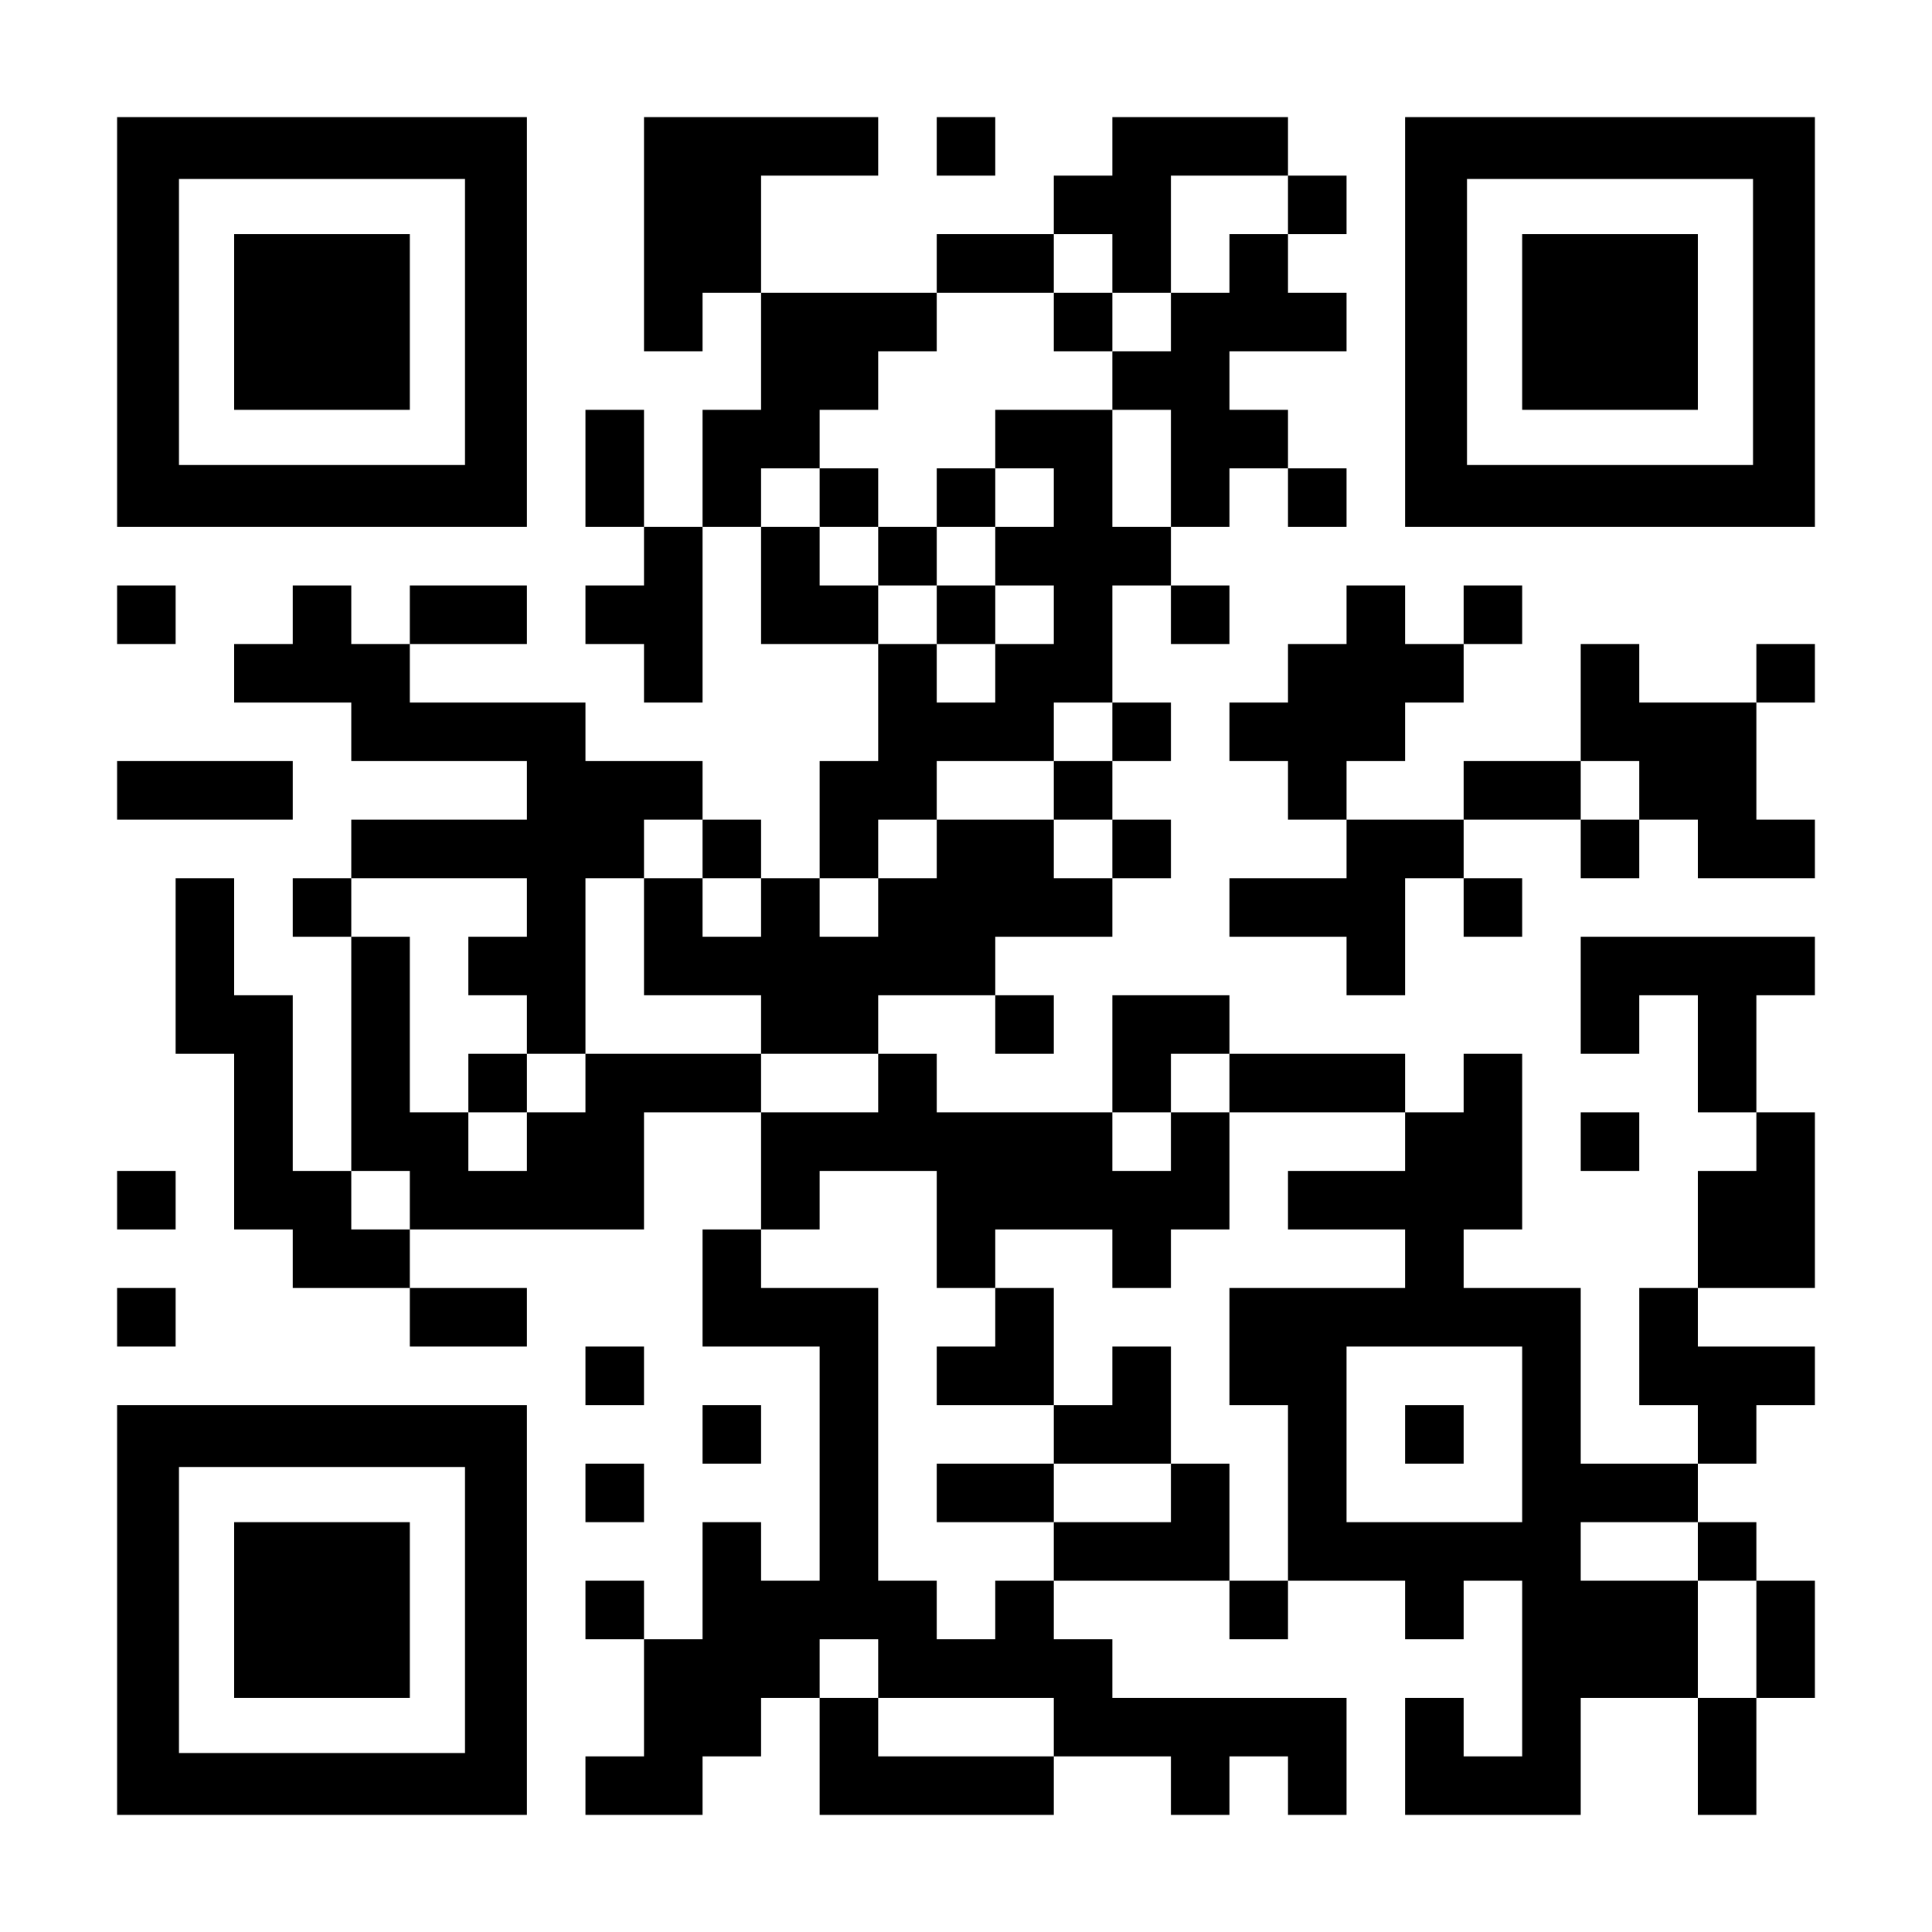<?xml version="1.0" encoding="UTF-8" standalone="yes"?>
<svg version="1.0" xmlns="http://www.w3.org/2000/svg" width="1155px" height="1155px" viewBox="0 0 1155 1155" preserveAspectRatio="xMidYMid meet">
  <g transform="translate(0,1155) scale(0.1,-0.1)" fill="#000000" stroke="none">
    <path d="M700 9625 l0 -1225 1225 0 1225 0 0 1225 0 1225 -1225 0 -1225 0 0
-1225z m2080 0 l0 -855 -855 0 -855 0 0 855 0 855 855 0 855 0 0 -855z"/>
    <path d="M1400 9625 l0 -525 525 0 525 0 0 525 0 525 -525 0 -525 0 0 -525z"/>
    <path d="M3850 10150 l0 -700 175 0 175 0 0 175 0 175 175 0 175 0 0 -350 0
-350 -175 0 -175 0 0 -350 0 -350 -175 0 -175 0 0 350 0 350 -175 0 -175 0 0
-350 0 -350 175 0 175 0 0 -175 0 -175 -175 0 -175 0 0 -175 0 -175 175 0 175
0 0 -175 0 -175 175 0 175 0 0 525 0 525 175 0 175 0 0 -350 0 -350 350 0 350
0 0 -350 0 -350 -175 0 -175 0 0 -350 0 -350 -175 0 -175 0 0 175 0 175 -175
0 -175 0 0 175 0 175 -350 0 -350 0 0 175 0 175 -525 0 -525 0 0 175 0 175
350 0 350 0 0 175 0 175 -350 0 -350 0 0 -175 0 -175 -175 0 -175 0 0 175 0
175 -175 0 -175 0 0 -175 0 -175 -175 0 -175 0 0 -175 0 -175 350 0 350 0 0
-175 0 -175 525 0 525 0 0 -175 0 -175 -525 0 -525 0 0 -175 0 -175 -175 0
-175 0 0 -175 0 -175 175 0 175 0 0 -700 0 -700 -175 0 -175 0 0 525 0 525
-175 0 -175 0 0 350 0 350 -175 0 -175 0 0 -525 0 -525 175 0 175 0 0 -525 0
-525 175 0 175 0 0 -175 0 -175 350 0 350 0 0 -175 0 -175 350 0 350 0 0 175
0 175 -350 0 -350 0 0 175 0 175 700 0 700 0 0 350 0 350 350 0 350 0 0 -350
0 -350 -175 0 -175 0 0 -350 0 -350 350 0 350 0 0 -700 0 -700 -175 0 -175 0
0 175 0 175 -175 0 -175 0 0 -350 0 -350 -175 0 -175 0 0 175 0 175 -175 0
-175 0 0 -175 0 -175 175 0 175 0 0 -350 0 -350 -175 0 -175 0 0 -175 0 -175
350 0 350 0 0 175 0 175 175 0 175 0 0 175 0 175 175 0 175 0 0 -350 0 -350
700 0 700 0 0 175 0 175 350 0 350 0 0 -175 0 -175 175 0 175 0 0 175 0 175
175 0 175 0 0 -175 0 -175 175 0 175 0 0 350 0 350 -700 0 -700 0 0 175 0 175
-175 0 -175 0 0 175 0 175 525 0 525 0 0 -175 0 -175 175 0 175 0 0 175 0 175
350 0 350 0 0 -175 0 -175 175 0 175 0 0 175 0 175 175 0 175 0 0 -525 0 -525
-175 0 -175 0 0 175 0 175 -175 0 -175 0 0 -350 0 -350 525 0 525 0 0 350 0
350 350 0 350 0 0 -350 0 -350 175 0 175 0 0 350 0 350 175 0 175 0 0 350 0
350 -175 0 -175 0 0 175 0 175 -175 0 -175 0 0 175 0 175 175 0 175 0 0 175 0
175 175 0 175 0 0 175 0 175 -350 0 -350 0 0 175 0 175 350 0 350 0 0 525 0
525 -175 0 -175 0 0 350 0 350 175 0 175 0 0 175 0 175 -700 0 -700 0 0 -350
0 -350 175 0 175 0 0 175 0 175 175 0 175 0 0 -350 0 -350 175 0 175 0 0 -175
0 -175 -175 0 -175 0 0 -350 0 -350 -175 0 -175 0 0 -350 0 -350 175 0 175 0
0 -175 0 -175 -350 0 -350 0 0 525 0 525 -350 0 -350 0 0 175 0 175 175 0 175
0 0 525 0 525 -175 0 -175 0 0 -175 0 -175 -175 0 -175 0 0 175 0 175 -525 0
-525 0 0 175 0 175 -350 0 -350 0 0 -350 0 -350 -525 0 -525 0 0 175 0 175
-175 0 -175 0 0 175 0 175 350 0 350 0 0 -175 0 -175 175 0 175 0 0 175 0 175
-175 0 -175 0 0 175 0 175 350 0 350 0 0 175 0 175 175 0 175 0 0 175 0 175
-175 0 -175 0 0 175 0 175 175 0 175 0 0 175 0 175 -175 0 -175 0 0 350 0 350
175 0 175 0 0 -175 0 -175 175 0 175 0 0 175 0 175 -175 0 -175 0 0 175 0 175
175 0 175 0 0 175 0 175 175 0 175 0 0 -175 0 -175 175 0 175 0 0 175 0 175
-175 0 -175 0 0 175 0 175 -175 0 -175 0 0 175 0 175 350 0 350 0 0 175 0 175
-175 0 -175 0 0 175 0 175 175 0 175 0 0 175 0 175 -175 0 -175 0 0 175 0 175
-525 0 -525 0 0 -175 0 -175 -175 0 -175 0 0 -175 0 -175 -350 0 -350 0 0
-175 0 -175 -525 0 -525 0 0 350 0 350 350 0 350 0 0 175 0 175 -700 0 -700 0
0 -700z m3850 175 l0 -175 -175 0 -175 0 0 -175 0 -175 -175 0 -175 0 0 -175
0 -175 -175 0 -175 0 0 -175 0 -175 175 0 175 0 0 -350 0 -350 -175 0 -175 0
0 350 0 350 -350 0 -350 0 0 -175 0 -175 175 0 175 0 0 -175 0 -175 -175 0
-175 0 0 -175 0 -175 175 0 175 0 0 -175 0 -175 -175 0 -175 0 0 -175 0 -175
-175 0 -175 0 0 175 0 175 -175 0 -175 0 0 175 0 175 -175 0 -175 0 0 175 0
175 -175 0 -175 0 0 175 0 175 175 0 175 0 0 175 0 175 175 0 175 0 0 175 0
175 175 0 175 0 0 175 0 175 350 0 350 0 0 175 0 175 175 0 175 0 0 -175 0
-175 175 0 175 0 0 350 0 350 350 0 350 0 0 -175z m-1050 -3150 l0 -175 -175
0 -175 0 0 -175 0 -175 175 0 175 0 0 -175 0 -175 -175 0 -175 0 0 175 0 175
-350 0 -350 0 0 -175 0 -175 -175 0 -175 0 0 -175 0 -175 -175 0 -175 0 0 175
0 175 175 0 175 0 0 175 0 175 175 0 175 0 0 175 0 175 350 0 350 0 0 175 0
175 175 0 175 0 0 -175z m-2450 -700 l0 -175 175 0 175 0 0 -175 0 -175 -175
0 -175 0 0 175 0 175 -175 0 -175 0 0 -350 0 -350 350 0 350 0 0 -175 0 -175
350 0 350 0 0 -175 0 -175 -350 0 -350 0 0 175 0 175 -525 0 -525 0 0 -175 0
-175 -175 0 -175 0 0 -175 0 -175 -175 0 -175 0 0 175 0 175 -175 0 -175 0 0
525 0 525 -175 0 -175 0 0 175 0 175 525 0 525 0 0 -175 0 -175 -175 0 -175 0
0 -175 0 -175 175 0 175 0 0 -175 0 -175 175 0 175 0 0 525 0 525 175 0 175 0
0 175 0 175 175 0 175 0 0 -175z m3150 -1400 l0 -175 525 0 525 0 0 -175 0
-175 -350 0 -350 0 0 -175 0 -175 350 0 350 0 0 -175 0 -175 -525 0 -525 0 0
-350 0 -350 175 0 175 0 0 -525 0 -525 -175 0 -175 0 0 350 0 350 -175 0 -175
0 0 -175 0 -175 -350 0 -350 0 0 -175 0 -175 -175 0 -175 0 0 -175 0 -175
-175 0 -175 0 0 175 0 175 -175 0 -175 0 0 875 0 875 -350 0 -350 0 0 175 0
175 175 0 175 0 0 175 0 175 350 0 350 0 0 -350 0 -350 175 0 175 0 0 175 0
175 350 0 350 0 0 -175 0 -175 175 0 175 0 0 175 0 175 175 0 175 0 0 350 0
350 -175 0 -175 0 0 -175 0 -175 -175 0 -175 0 0 175 0 175 175 0 175 0 0 175
0 175 175 0 175 0 0 -175z m-4900 -700 l0 -175 -175 0 -175 0 0 175 0 175 175
0 175 0 0 -175z m6650 -1400 l0 -525 -525 0 -525 0 0 525 0 525 525 0 525 0 0
-525z m1050 -700 l0 -175 175 0 175 0 0 -350 0 -350 -175 0 -175 0 0 350 0
350 -350 0 -350 0 0 175 0 175 350 0 350 0 0 -175z m-4900 -700 l0 -175 525 0
525 0 0 -175 0 -175 -525 0 -525 0 0 175 0 175 -175 0 -175 0 0 175 0 175 175
0 175 0 0 -175z"/>
    <path d="M6300 9625 l0 -175 175 0 175 0 0 175 0 175 -175 0 -175 0 0 -175z"/>
    <path d="M4900 8575 l0 -175 175 0 175 0 0 -175 0 -175 175 0 175 0 0 -175 0
-175 175 0 175 0 0 175 0 175 -175 0 -175 0 0 175 0 175 175 0 175 0 0 175 0
175 -175 0 -175 0 0 -175 0 -175 -175 0 -175 0 0 175 0 175 -175 0 -175 0 0
-175z"/>
    <path d="M2800 5075 l0 -175 175 0 175 0 0 175 0 175 -175 0 -175 0 0 -175z"/>
    <path d="M5950 3675 l0 -175 -175 0 -175 0 0 -175 0 -175 350 0 350 0 0 -175
0 -175 -350 0 -350 0 0 -175 0 -175 350 0 350 0 0 175 0 175 350 0 350 0 0
350 0 350 -175 0 -175 0 0 -175 0 -175 -175 0 -175 0 0 350 0 350 -175 0 -175
0 0 -175z"/>
    <path d="M8400 2975 l0 -175 175 0 175 0 0 175 0 175 -175 0 -175 0 0 -175z"/>
    <path d="M5600 10675 l0 -175 175 0 175 0 0 175 0 175 -175 0 -175 0 0 -175z"/>
    <path d="M8400 9625 l0 -1225 1225 0 1225 0 0 1225 0 1225 -1225 0 -1225 0 0
-1225z m2080 0 l0 -855 -855 0 -855 0 0 855 0 855 855 0 855 0 0 -855z"/>
    <path d="M9100 9625 l0 -525 525 0 525 0 0 525 0 525 -525 0 -525 0 0 -525z"/>
    <path d="M700 7875 l0 -175 175 0 175 0 0 175 0 175 -175 0 -175 0 0 -175z"/>
    <path d="M8050 7875 l0 -175 -175 0 -175 0 0 -175 0 -175 -175 0 -175 0 0
-175 0 -175 175 0 175 0 0 -175 0 -175 175 0 175 0 0 -175 0 -175 -350 0 -350
0 0 -175 0 -175 350 0 350 0 0 -175 0 -175 175 0 175 0 0 350 0 350 175 0 175
0 0 -175 0 -175 175 0 175 0 0 175 0 175 -175 0 -175 0 0 175 0 175 350 0 350
0 0 -175 0 -175 175 0 175 0 0 175 0 175 175 0 175 0 0 -175 0 -175 350 0 350
0 0 175 0 175 -175 0 -175 0 0 350 0 350 175 0 175 0 0 175 0 175 -175 0 -175
0 0 -175 0 -175 -350 0 -350 0 0 175 0 175 -175 0 -175 0 0 -350 0 -350 -350
0 -350 0 0 -175 0 -175 -350 0 -350 0 0 175 0 175 175 0 175 0 0 175 0 175
175 0 175 0 0 175 0 175 175 0 175 0 0 175 0 175 -175 0 -175 0 0 -175 0 -175
-175 0 -175 0 0 175 0 175 -175 0 -175 0 0 -175z m1750 -1050 l0 -175 -175 0
-175 0 0 175 0 175 175 0 175 0 0 -175z"/>
    <path d="M700 6825 l0 -175 525 0 525 0 0 175 0 175 -525 0 -525 0 0 -175z"/>
    <path d="M9450 4725 l0 -175 175 0 175 0 0 175 0 175 -175 0 -175 0 0 -175z"/>
    <path d="M700 4375 l0 -175 175 0 175 0 0 175 0 175 -175 0 -175 0 0 -175z"/>
    <path d="M700 3675 l0 -175 175 0 175 0 0 175 0 175 -175 0 -175 0 0 -175z"/>
    <path d="M3500 3325 l0 -175 175 0 175 0 0 175 0 175 -175 0 -175 0 0 -175z"/>
    <path d="M700 1925 l0 -1225 1225 0 1225 0 0 1225 0 1225 -1225 0 -1225 0 0
-1225z m2080 0 l0 -855 -855 0 -855 0 0 855 0 855 855 0 855 0 0 -855z"/>
    <path d="M1400 1925 l0 -525 525 0 525 0 0 525 0 525 -525 0 -525 0 0 -525z"/>
    <path d="M4200 2975 l0 -175 175 0 175 0 0 175 0 175 -175 0 -175 0 0 -175z"/>
    <path d="M3500 2625 l0 -175 175 0 175 0 0 175 0 175 -175 0 -175 0 0 -175z"/>
  </g>
</svg>